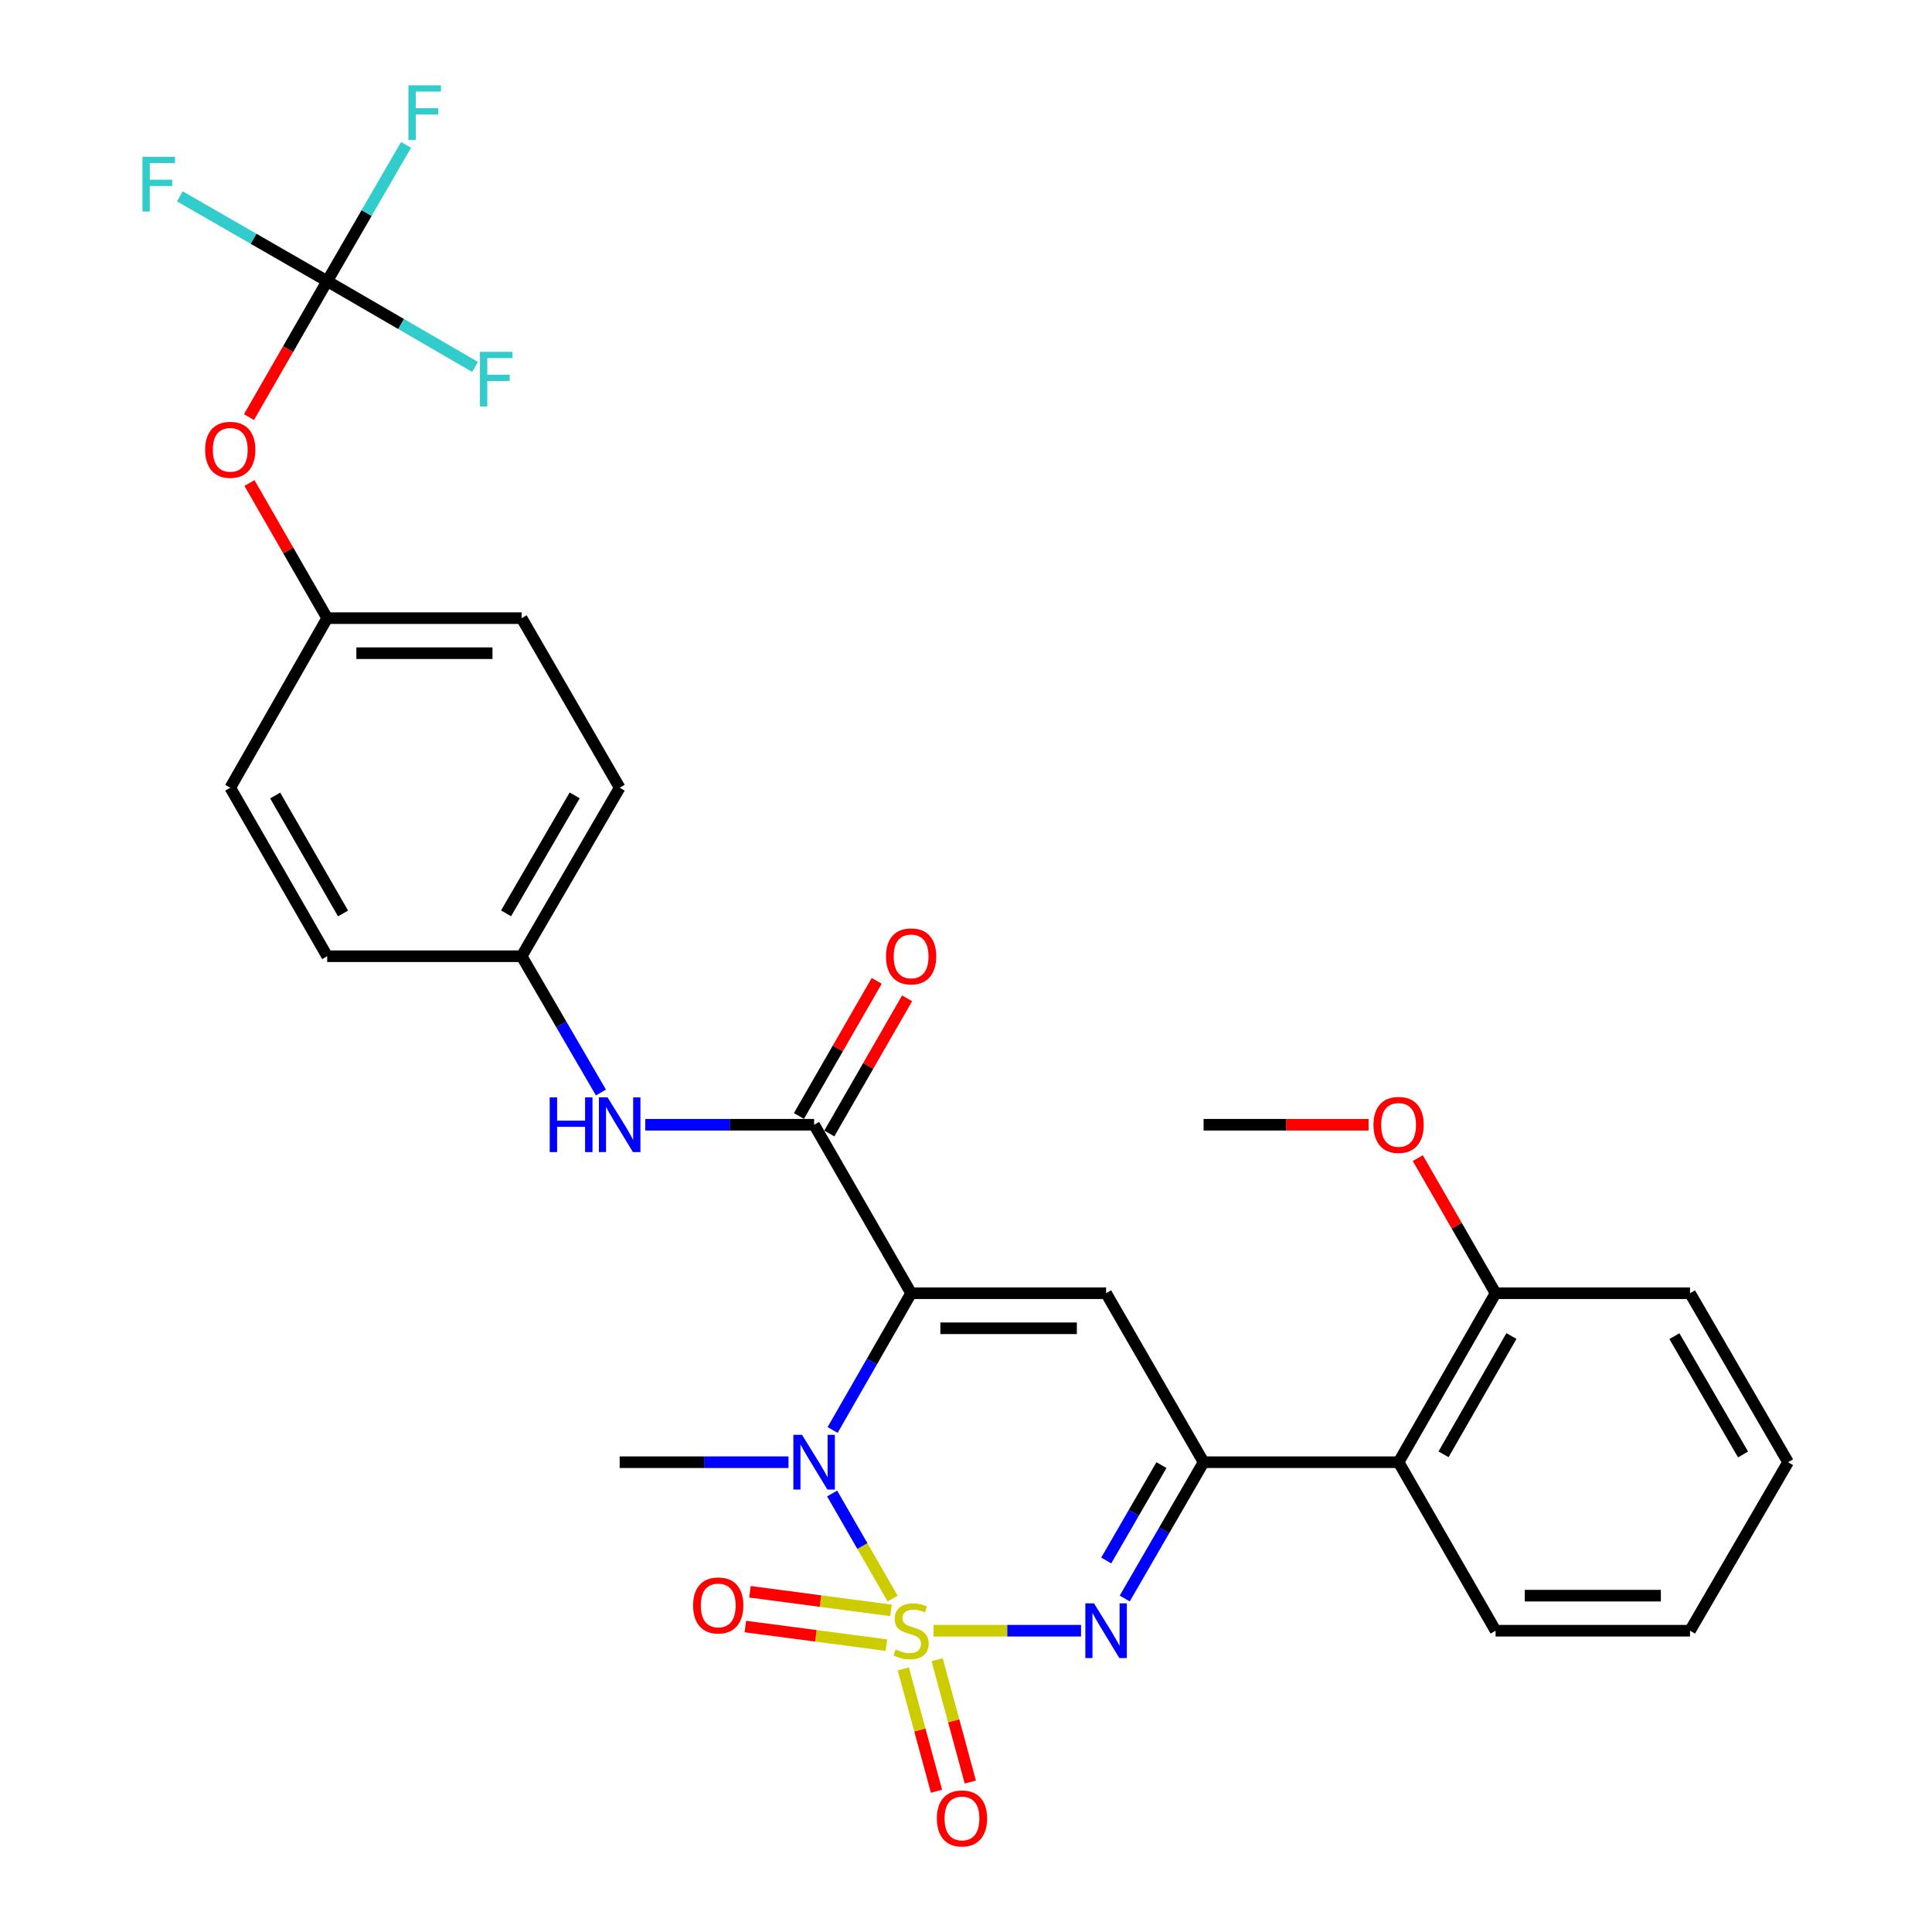 <?xml version='1.0' encoding='iso-8859-1'?>
<svg version='1.1' baseProfile='full'
              xmlns='http://www.w3.org/2000/svg'
                      xmlns:rdkit='http://www.rdkit.org/xml'
                      xmlns:xlink='http://www.w3.org/1999/xlink'
                  xml:space='preserve'
width='1000px' height='1000px' viewBox='0 0 1000 1000'>
<!-- END OF HEADER -->
<rect style='opacity:1.0;fill:#FFFFFF;stroke:none' width='1000' height='1000' x='0' y='0'> </rect>
<path class='bond-1' d='M 462.014,827.419 L 446.362,800.227' style='fill:none;fill-rule:evenodd;stroke:#CCCC00;stroke-width:6px;stroke-linecap:butt;stroke-linejoin:miter;stroke-opacity:1' />
<path class='bond-1' d='M 446.362,800.227 L 430.709,773.035' style='fill:none;fill-rule:evenodd;stroke:#0000FF;stroke-width:6px;stroke-linecap:butt;stroke-linejoin:miter;stroke-opacity:1' />
<path class='bond-2' d='M 483.194,844.055 L 521.368,844.055' style='fill:none;fill-rule:evenodd;stroke:#CCCC00;stroke-width:6px;stroke-linecap:butt;stroke-linejoin:miter;stroke-opacity:1' />
<path class='bond-2' d='M 521.368,844.055 L 559.541,844.055' style='fill:none;fill-rule:evenodd;stroke:#0000FF;stroke-width:6px;stroke-linecap:butt;stroke-linejoin:miter;stroke-opacity:1' />
<path class='bond-8' d='M 461.179,833.532 L 424.673,828.719' style='fill:none;fill-rule:evenodd;stroke:#CCCC00;stroke-width:6px;stroke-linecap:butt;stroke-linejoin:miter;stroke-opacity:1' />
<path class='bond-8' d='M 424.673,828.719 L 388.167,823.905' style='fill:none;fill-rule:evenodd;stroke:#FF0000;stroke-width:6px;stroke-linecap:butt;stroke-linejoin:miter;stroke-opacity:1' />
<path class='bond-8' d='M 458.807,851.519 L 422.301,846.706' style='fill:none;fill-rule:evenodd;stroke:#CCCC00;stroke-width:6px;stroke-linecap:butt;stroke-linejoin:miter;stroke-opacity:1' />
<path class='bond-8' d='M 422.301,846.706 L 385.795,841.892' style='fill:none;fill-rule:evenodd;stroke:#FF0000;stroke-width:6px;stroke-linecap:butt;stroke-linejoin:miter;stroke-opacity:1' />
<path class='bond-9' d='M 467.553,863.824 L 476.136,895.476' style='fill:none;fill-rule:evenodd;stroke:#CCCC00;stroke-width:6px;stroke-linecap:butt;stroke-linejoin:miter;stroke-opacity:1' />
<path class='bond-9' d='M 476.136,895.476 L 484.72,927.128' style='fill:none;fill-rule:evenodd;stroke:#FF0000;stroke-width:6px;stroke-linecap:butt;stroke-linejoin:miter;stroke-opacity:1' />
<path class='bond-9' d='M 485.063,859.075 L 493.646,890.728' style='fill:none;fill-rule:evenodd;stroke:#CCCC00;stroke-width:6px;stroke-linecap:butt;stroke-linejoin:miter;stroke-opacity:1' />
<path class='bond-9' d='M 493.646,890.728 L 502.23,922.38' style='fill:none;fill-rule:evenodd;stroke:#FF0000;stroke-width:6px;stroke-linecap:butt;stroke-linejoin:miter;stroke-opacity:1' />
<path class='bond-0' d='M 471.591,669.371 L 451.276,704.765' style='fill:none;fill-rule:evenodd;stroke:#000000;stroke-width:6px;stroke-linecap:butt;stroke-linejoin:miter;stroke-opacity:1' />
<path class='bond-0' d='M 451.276,704.765 L 430.961,740.158' style='fill:none;fill-rule:evenodd;stroke:#0000FF;stroke-width:6px;stroke-linecap:butt;stroke-linejoin:miter;stroke-opacity:1' />
<path class='bond-5' d='M 471.591,669.371 L 421.386,582.166' style='fill:none;fill-rule:evenodd;stroke:#000000;stroke-width:6px;stroke-linecap:butt;stroke-linejoin:miter;stroke-opacity:1' />
<path class='bond-30' d='M 471.591,669.371 L 572.514,669.371' style='fill:none;fill-rule:evenodd;stroke:#000000;stroke-width:6px;stroke-linecap:butt;stroke-linejoin:miter;stroke-opacity:1' />
<path class='bond-30' d='M 486.729,687.514 L 557.376,687.514' style='fill:none;fill-rule:evenodd;stroke:#000000;stroke-width:6px;stroke-linecap:butt;stroke-linejoin:miter;stroke-opacity:1' />
<path class='bond-18' d='M 408.13,756.839 L 364.437,756.839' style='fill:none;fill-rule:evenodd;stroke:#0000FF;stroke-width:6px;stroke-linecap:butt;stroke-linejoin:miter;stroke-opacity:1' />
<path class='bond-18' d='M 364.437,756.839 L 320.745,756.839' style='fill:none;fill-rule:evenodd;stroke:#000000;stroke-width:6px;stroke-linecap:butt;stroke-linejoin:miter;stroke-opacity:1' />
<path class='bond-4' d='M 582.166,827.376 L 602.573,792.107' style='fill:none;fill-rule:evenodd;stroke:#0000FF;stroke-width:6px;stroke-linecap:butt;stroke-linejoin:miter;stroke-opacity:1' />
<path class='bond-4' d='M 602.573,792.107 L 622.981,756.839' style='fill:none;fill-rule:evenodd;stroke:#000000;stroke-width:6px;stroke-linecap:butt;stroke-linejoin:miter;stroke-opacity:1' />
<path class='bond-4' d='M 572.585,807.709 L 586.87,783.021' style='fill:none;fill-rule:evenodd;stroke:#0000FF;stroke-width:6px;stroke-linecap:butt;stroke-linejoin:miter;stroke-opacity:1' />
<path class='bond-4' d='M 586.87,783.021 L 601.156,758.333' style='fill:none;fill-rule:evenodd;stroke:#000000;stroke-width:6px;stroke-linecap:butt;stroke-linejoin:miter;stroke-opacity:1' />
<path class='bond-3' d='M 572.514,669.371 L 622.981,756.839' style='fill:none;fill-rule:evenodd;stroke:#000000;stroke-width:6px;stroke-linecap:butt;stroke-linejoin:miter;stroke-opacity:1' />
<path class='bond-6' d='M 622.981,756.839 L 723.905,756.839' style='fill:none;fill-rule:evenodd;stroke:#000000;stroke-width:6px;stroke-linecap:butt;stroke-linejoin:miter;stroke-opacity:1' />
<path class='bond-10' d='M 421.386,582.166 L 377.693,582.166' style='fill:none;fill-rule:evenodd;stroke:#000000;stroke-width:6px;stroke-linecap:butt;stroke-linejoin:miter;stroke-opacity:1' />
<path class='bond-10' d='M 377.693,582.166 L 334.001,582.166' style='fill:none;fill-rule:evenodd;stroke:#0000FF;stroke-width:6px;stroke-linecap:butt;stroke-linejoin:miter;stroke-opacity:1' />
<path class='bond-11' d='M 429.248,586.691 L 449.379,551.716' style='fill:none;fill-rule:evenodd;stroke:#000000;stroke-width:6px;stroke-linecap:butt;stroke-linejoin:miter;stroke-opacity:1' />
<path class='bond-11' d='M 449.379,551.716 L 469.509,516.741' style='fill:none;fill-rule:evenodd;stroke:#FF0000;stroke-width:6px;stroke-linecap:butt;stroke-linejoin:miter;stroke-opacity:1' />
<path class='bond-11' d='M 413.524,577.641 L 433.654,542.666' style='fill:none;fill-rule:evenodd;stroke:#000000;stroke-width:6px;stroke-linecap:butt;stroke-linejoin:miter;stroke-opacity:1' />
<path class='bond-11' d='M 433.654,542.666 L 453.785,507.691' style='fill:none;fill-rule:evenodd;stroke:#FF0000;stroke-width:6px;stroke-linecap:butt;stroke-linejoin:miter;stroke-opacity:1' />
<path class='bond-13' d='M 723.905,756.839 L 774.109,669.371' style='fill:none;fill-rule:evenodd;stroke:#000000;stroke-width:6px;stroke-linecap:butt;stroke-linejoin:miter;stroke-opacity:1' />
<path class='bond-13' d='M 747.17,752.75 L 782.314,691.523' style='fill:none;fill-rule:evenodd;stroke:#000000;stroke-width:6px;stroke-linecap:butt;stroke-linejoin:miter;stroke-opacity:1' />
<path class='bond-25' d='M 723.905,756.839 L 774.109,844.055' style='fill:none;fill-rule:evenodd;stroke:#000000;stroke-width:6px;stroke-linecap:butt;stroke-linejoin:miter;stroke-opacity:1' />
<path class='bond-7' d='M 169.354,145.522 L 149.11,180.713' style='fill:none;fill-rule:evenodd;stroke:#000000;stroke-width:6px;stroke-linecap:butt;stroke-linejoin:miter;stroke-opacity:1' />
<path class='bond-7' d='M 149.11,180.713 L 128.865,215.903' style='fill:none;fill-rule:evenodd;stroke:#FF0000;stroke-width:6px;stroke-linecap:butt;stroke-linejoin:miter;stroke-opacity:1' />
<path class='bond-15' d='M 169.354,145.522 L 131.219,123.577' style='fill:none;fill-rule:evenodd;stroke:#000000;stroke-width:6px;stroke-linecap:butt;stroke-linejoin:miter;stroke-opacity:1' />
<path class='bond-15' d='M 131.219,123.577 L 93.084,101.631' style='fill:none;fill-rule:evenodd;stroke:#33CCCC;stroke-width:6px;stroke-linecap:butt;stroke-linejoin:miter;stroke-opacity:1' />
<path class='bond-16' d='M 169.354,145.522 L 207.624,167.722' style='fill:none;fill-rule:evenodd;stroke:#000000;stroke-width:6px;stroke-linecap:butt;stroke-linejoin:miter;stroke-opacity:1' />
<path class='bond-16' d='M 207.624,167.722 L 245.894,189.921' style='fill:none;fill-rule:evenodd;stroke:#33CCCC;stroke-width:6px;stroke-linecap:butt;stroke-linejoin:miter;stroke-opacity:1' />
<path class='bond-17' d='M 169.354,145.522 L 189.762,110.259' style='fill:none;fill-rule:evenodd;stroke:#000000;stroke-width:6px;stroke-linecap:butt;stroke-linejoin:miter;stroke-opacity:1' />
<path class='bond-17' d='M 189.762,110.259 L 210.169,74.996' style='fill:none;fill-rule:evenodd;stroke:#33CCCC;stroke-width:6px;stroke-linecap:butt;stroke-linejoin:miter;stroke-opacity:1' />
<path class='bond-14' d='M 311.04,565.483 L 290.523,530.211' style='fill:none;fill-rule:evenodd;stroke:#0000FF;stroke-width:6px;stroke-linecap:butt;stroke-linejoin:miter;stroke-opacity:1' />
<path class='bond-14' d='M 290.523,530.211 L 270.006,494.94' style='fill:none;fill-rule:evenodd;stroke:#000000;stroke-width:6px;stroke-linecap:butt;stroke-linejoin:miter;stroke-opacity:1' />
<path class='bond-12' d='M 129.118,250.014 L 149.236,284.984' style='fill:none;fill-rule:evenodd;stroke:#FF0000;stroke-width:6px;stroke-linecap:butt;stroke-linejoin:miter;stroke-opacity:1' />
<path class='bond-12' d='M 149.236,284.984 L 169.354,319.954' style='fill:none;fill-rule:evenodd;stroke:#000000;stroke-width:6px;stroke-linecap:butt;stroke-linejoin:miter;stroke-opacity:1' />
<path class='bond-24' d='M 774.109,669.371 L 753.98,634.406' style='fill:none;fill-rule:evenodd;stroke:#000000;stroke-width:6px;stroke-linecap:butt;stroke-linejoin:miter;stroke-opacity:1' />
<path class='bond-24' d='M 753.98,634.406 L 733.85,599.441' style='fill:none;fill-rule:evenodd;stroke:#FF0000;stroke-width:6px;stroke-linecap:butt;stroke-linejoin:miter;stroke-opacity:1' />
<path class='bond-26' d='M 774.109,669.371 L 874.751,669.371' style='fill:none;fill-rule:evenodd;stroke:#000000;stroke-width:6px;stroke-linecap:butt;stroke-linejoin:miter;stroke-opacity:1' />
<path class='bond-20' d='M 270.006,494.94 L 169.354,494.94' style='fill:none;fill-rule:evenodd;stroke:#000000;stroke-width:6px;stroke-linecap:butt;stroke-linejoin:miter;stroke-opacity:1' />
<path class='bond-21' d='M 270.006,494.94 L 320.745,407.724' style='fill:none;fill-rule:evenodd;stroke:#000000;stroke-width:6px;stroke-linecap:butt;stroke-linejoin:miter;stroke-opacity:1' />
<path class='bond-21' d='M 261.935,472.734 L 297.452,411.683' style='fill:none;fill-rule:evenodd;stroke:#000000;stroke-width:6px;stroke-linecap:butt;stroke-linejoin:miter;stroke-opacity:1' />
<path class='bond-19' d='M 169.354,319.954 L 270.006,319.954' style='fill:none;fill-rule:evenodd;stroke:#000000;stroke-width:6px;stroke-linecap:butt;stroke-linejoin:miter;stroke-opacity:1' />
<path class='bond-19' d='M 184.452,338.097 L 254.908,338.097' style='fill:none;fill-rule:evenodd;stroke:#000000;stroke-width:6px;stroke-linecap:butt;stroke-linejoin:miter;stroke-opacity:1' />
<path class='bond-32' d='M 169.354,319.954 L 119.18,407.724' style='fill:none;fill-rule:evenodd;stroke:#000000;stroke-width:6px;stroke-linecap:butt;stroke-linejoin:miter;stroke-opacity:1' />
<path class='bond-23' d='M 169.354,494.94 L 119.18,407.724' style='fill:none;fill-rule:evenodd;stroke:#000000;stroke-width:6px;stroke-linecap:butt;stroke-linejoin:miter;stroke-opacity:1' />
<path class='bond-23' d='M 177.554,472.81 L 142.432,411.759' style='fill:none;fill-rule:evenodd;stroke:#000000;stroke-width:6px;stroke-linecap:butt;stroke-linejoin:miter;stroke-opacity:1' />
<path class='bond-22' d='M 320.745,407.724 L 270.006,319.954' style='fill:none;fill-rule:evenodd;stroke:#000000;stroke-width:6px;stroke-linecap:butt;stroke-linejoin:miter;stroke-opacity:1' />
<path class='bond-27' d='M 708.382,582.166 L 665.681,582.166' style='fill:none;fill-rule:evenodd;stroke:#FF0000;stroke-width:6px;stroke-linecap:butt;stroke-linejoin:miter;stroke-opacity:1' />
<path class='bond-27' d='M 665.681,582.166 L 622.981,582.166' style='fill:none;fill-rule:evenodd;stroke:#000000;stroke-width:6px;stroke-linecap:butt;stroke-linejoin:miter;stroke-opacity:1' />
<path class='bond-28' d='M 774.109,844.055 L 874.751,844.055' style='fill:none;fill-rule:evenodd;stroke:#000000;stroke-width:6px;stroke-linecap:butt;stroke-linejoin:miter;stroke-opacity:1' />
<path class='bond-28' d='M 789.206,825.912 L 859.654,825.912' style='fill:none;fill-rule:evenodd;stroke:#000000;stroke-width:6px;stroke-linecap:butt;stroke-linejoin:miter;stroke-opacity:1' />
<path class='bond-31' d='M 874.751,669.371 L 925.5,756.839' style='fill:none;fill-rule:evenodd;stroke:#000000;stroke-width:6px;stroke-linecap:butt;stroke-linejoin:miter;stroke-opacity:1' />
<path class='bond-31' d='M 866.67,691.596 L 902.195,752.824' style='fill:none;fill-rule:evenodd;stroke:#000000;stroke-width:6px;stroke-linecap:butt;stroke-linejoin:miter;stroke-opacity:1' />
<path class='bond-29' d='M 874.751,844.055 L 925.5,756.839' style='fill:none;fill-rule:evenodd;stroke:#000000;stroke-width:6px;stroke-linecap:butt;stroke-linejoin:miter;stroke-opacity:1' />
<path  class='atom-0' d='M 463.591 853.775
Q 463.911 853.895, 465.231 854.455
Q 466.551 855.015, 467.991 855.375
Q 469.471 855.695, 470.911 855.695
Q 473.591 855.695, 475.151 854.415
Q 476.711 853.095, 476.711 850.815
Q 476.711 849.255, 475.911 848.295
Q 475.151 847.335, 473.951 846.815
Q 472.751 846.295, 470.751 845.695
Q 468.231 844.935, 466.711 844.215
Q 465.231 843.495, 464.151 841.975
Q 463.111 840.455, 463.111 837.895
Q 463.111 834.335, 465.511 832.135
Q 467.951 829.935, 472.751 829.935
Q 476.031 829.935, 479.751 831.495
L 478.831 834.575
Q 475.431 833.175, 472.871 833.175
Q 470.111 833.175, 468.591 834.335
Q 467.071 835.455, 467.111 837.415
Q 467.111 838.935, 467.871 839.855
Q 468.671 840.775, 469.791 841.295
Q 470.951 841.815, 472.871 842.415
Q 475.431 843.215, 476.951 844.015
Q 478.471 844.815, 479.551 846.455
Q 480.671 848.055, 480.671 850.815
Q 480.671 854.735, 478.031 856.855
Q 475.431 858.935, 471.071 858.935
Q 468.551 858.935, 466.631 858.375
Q 464.751 857.855, 462.511 856.935
L 463.591 853.775
' fill='#CCCC00'/>
<path  class='atom-2' d='M 415.126 742.679
L 424.406 757.679
Q 425.326 759.159, 426.806 761.839
Q 428.286 764.519, 428.366 764.679
L 428.366 742.679
L 432.126 742.679
L 432.126 770.999
L 428.246 770.999
L 418.286 754.599
Q 417.126 752.679, 415.886 750.479
Q 414.686 748.279, 414.326 747.599
L 414.326 770.999
L 410.646 770.999
L 410.646 742.679
L 415.126 742.679
' fill='#0000FF'/>
<path  class='atom-3' d='M 566.254 829.895
L 575.534 844.895
Q 576.454 846.375, 577.934 849.055
Q 579.414 851.735, 579.494 851.895
L 579.494 829.895
L 583.254 829.895
L 583.254 858.215
L 579.374 858.215
L 569.414 841.815
Q 568.254 839.895, 567.014 837.695
Q 565.814 835.495, 565.454 834.815
L 565.454 858.215
L 561.774 858.215
L 561.774 829.895
L 566.254 829.895
' fill='#0000FF'/>
<path  class='atom-9' d='M 358.756 830.971
Q 358.756 824.171, 362.116 820.371
Q 365.476 816.571, 371.756 816.571
Q 378.036 816.571, 381.396 820.371
Q 384.756 824.171, 384.756 830.971
Q 384.756 837.851, 381.356 841.771
Q 377.956 845.651, 371.756 845.651
Q 365.516 845.651, 362.116 841.771
Q 358.756 837.891, 358.756 830.971
M 371.756 842.451
Q 376.076 842.451, 378.396 839.571
Q 380.756 836.651, 380.756 830.971
Q 380.756 825.411, 378.396 822.611
Q 376.076 819.771, 371.756 819.771
Q 367.436 819.771, 365.076 822.571
Q 362.756 825.371, 362.756 830.971
Q 362.756 836.691, 365.076 839.571
Q 367.436 842.451, 371.756 842.451
' fill='#FF0000'/>
<path  class='atom-10' d='M 484.918 941.218
Q 484.918 934.418, 488.278 930.618
Q 491.638 926.818, 497.918 926.818
Q 504.198 926.818, 507.558 930.618
Q 510.918 934.418, 510.918 941.218
Q 510.918 948.098, 507.518 952.018
Q 504.118 955.898, 497.918 955.898
Q 491.678 955.898, 488.278 952.018
Q 484.918 948.138, 484.918 941.218
M 497.918 952.698
Q 502.238 952.698, 504.558 949.818
Q 506.918 946.898, 506.918 941.218
Q 506.918 935.658, 504.558 932.858
Q 502.238 930.018, 497.918 930.018
Q 493.598 930.018, 491.238 932.818
Q 488.918 935.618, 488.918 941.218
Q 488.918 946.938, 491.238 949.818
Q 493.598 952.698, 497.918 952.698
' fill='#FF0000'/>
<path  class='atom-11' d='M 284.525 568.006
L 288.365 568.006
L 288.365 580.046
L 302.845 580.046
L 302.845 568.006
L 306.685 568.006
L 306.685 596.326
L 302.845 596.326
L 302.845 583.246
L 288.365 583.246
L 288.365 596.326
L 284.525 596.326
L 284.525 568.006
' fill='#0000FF'/>
<path  class='atom-11' d='M 314.485 568.006
L 323.765 583.006
Q 324.685 584.486, 326.165 587.166
Q 327.645 589.846, 327.725 590.006
L 327.725 568.006
L 331.485 568.006
L 331.485 596.326
L 327.605 596.326
L 317.645 579.926
Q 316.485 578.006, 315.245 575.806
Q 314.045 573.606, 313.685 572.926
L 313.685 596.326
L 310.005 596.326
L 310.005 568.006
L 314.485 568.006
' fill='#0000FF'/>
<path  class='atom-12' d='M 458.591 495.02
Q 458.591 488.22, 461.951 484.42
Q 465.311 480.62, 471.591 480.62
Q 477.871 480.62, 481.231 484.42
Q 484.591 488.22, 484.591 495.02
Q 484.591 501.9, 481.191 505.82
Q 477.791 509.7, 471.591 509.7
Q 465.351 509.7, 461.951 505.82
Q 458.591 501.94, 458.591 495.02
M 471.591 506.5
Q 475.911 506.5, 478.231 503.62
Q 480.591 500.7, 480.591 495.02
Q 480.591 489.46, 478.231 486.66
Q 475.911 483.82, 471.591 483.82
Q 467.271 483.82, 464.911 486.62
Q 462.591 489.42, 462.591 495.02
Q 462.591 500.74, 464.911 503.62
Q 467.271 506.5, 471.591 506.5
' fill='#FF0000'/>
<path  class='atom-13' d='M 106.18 232.818
Q 106.18 226.018, 109.54 222.218
Q 112.9 218.418, 119.18 218.418
Q 125.46 218.418, 128.82 222.218
Q 132.18 226.018, 132.18 232.818
Q 132.18 239.698, 128.78 243.618
Q 125.38 247.498, 119.18 247.498
Q 112.94 247.498, 109.54 243.618
Q 106.18 239.738, 106.18 232.818
M 119.18 244.298
Q 123.5 244.298, 125.82 241.418
Q 128.18 238.498, 128.18 232.818
Q 128.18 227.258, 125.82 224.458
Q 123.5 221.618, 119.18 221.618
Q 114.86 221.618, 112.5 224.418
Q 110.18 227.218, 110.18 232.818
Q 110.18 238.538, 112.5 241.418
Q 114.86 244.298, 119.18 244.298
' fill='#FF0000'/>
<path  class='atom-16' d='M 73.729 81.178
L 90.569 81.178
L 90.569 84.418
L 77.529 84.418
L 77.529 93.018
L 89.129 93.018
L 89.129 96.298
L 77.529 96.298
L 77.529 109.498
L 73.729 109.498
L 73.729 81.178
' fill='#33CCCC'/>
<path  class='atom-17' d='M 248.422 182.112
L 265.262 182.112
L 265.262 185.352
L 252.222 185.352
L 252.222 193.952
L 263.822 193.952
L 263.822 197.232
L 252.222 197.232
L 252.222 210.432
L 248.422 210.432
L 248.422 182.112
' fill='#33CCCC'/>
<path  class='atom-18' d='M 211.401 44.157
L 228.241 44.157
L 228.241 47.397
L 215.201 47.397
L 215.201 55.997
L 226.801 55.997
L 226.801 59.277
L 215.201 59.277
L 215.201 72.477
L 211.401 72.477
L 211.401 44.157
' fill='#33CCCC'/>
<path  class='atom-25' d='M 710.905 582.246
Q 710.905 575.446, 714.265 571.646
Q 717.625 567.846, 723.905 567.846
Q 730.185 567.846, 733.545 571.646
Q 736.905 575.446, 736.905 582.246
Q 736.905 589.126, 733.505 593.046
Q 730.105 596.926, 723.905 596.926
Q 717.665 596.926, 714.265 593.046
Q 710.905 589.166, 710.905 582.246
M 723.905 593.726
Q 728.225 593.726, 730.545 590.846
Q 732.905 587.926, 732.905 582.246
Q 732.905 576.686, 730.545 573.886
Q 728.225 571.046, 723.905 571.046
Q 719.585 571.046, 717.225 573.846
Q 714.905 576.646, 714.905 582.246
Q 714.905 587.966, 717.225 590.846
Q 719.585 593.726, 723.905 593.726
' fill='#FF0000'/>
</svg>
